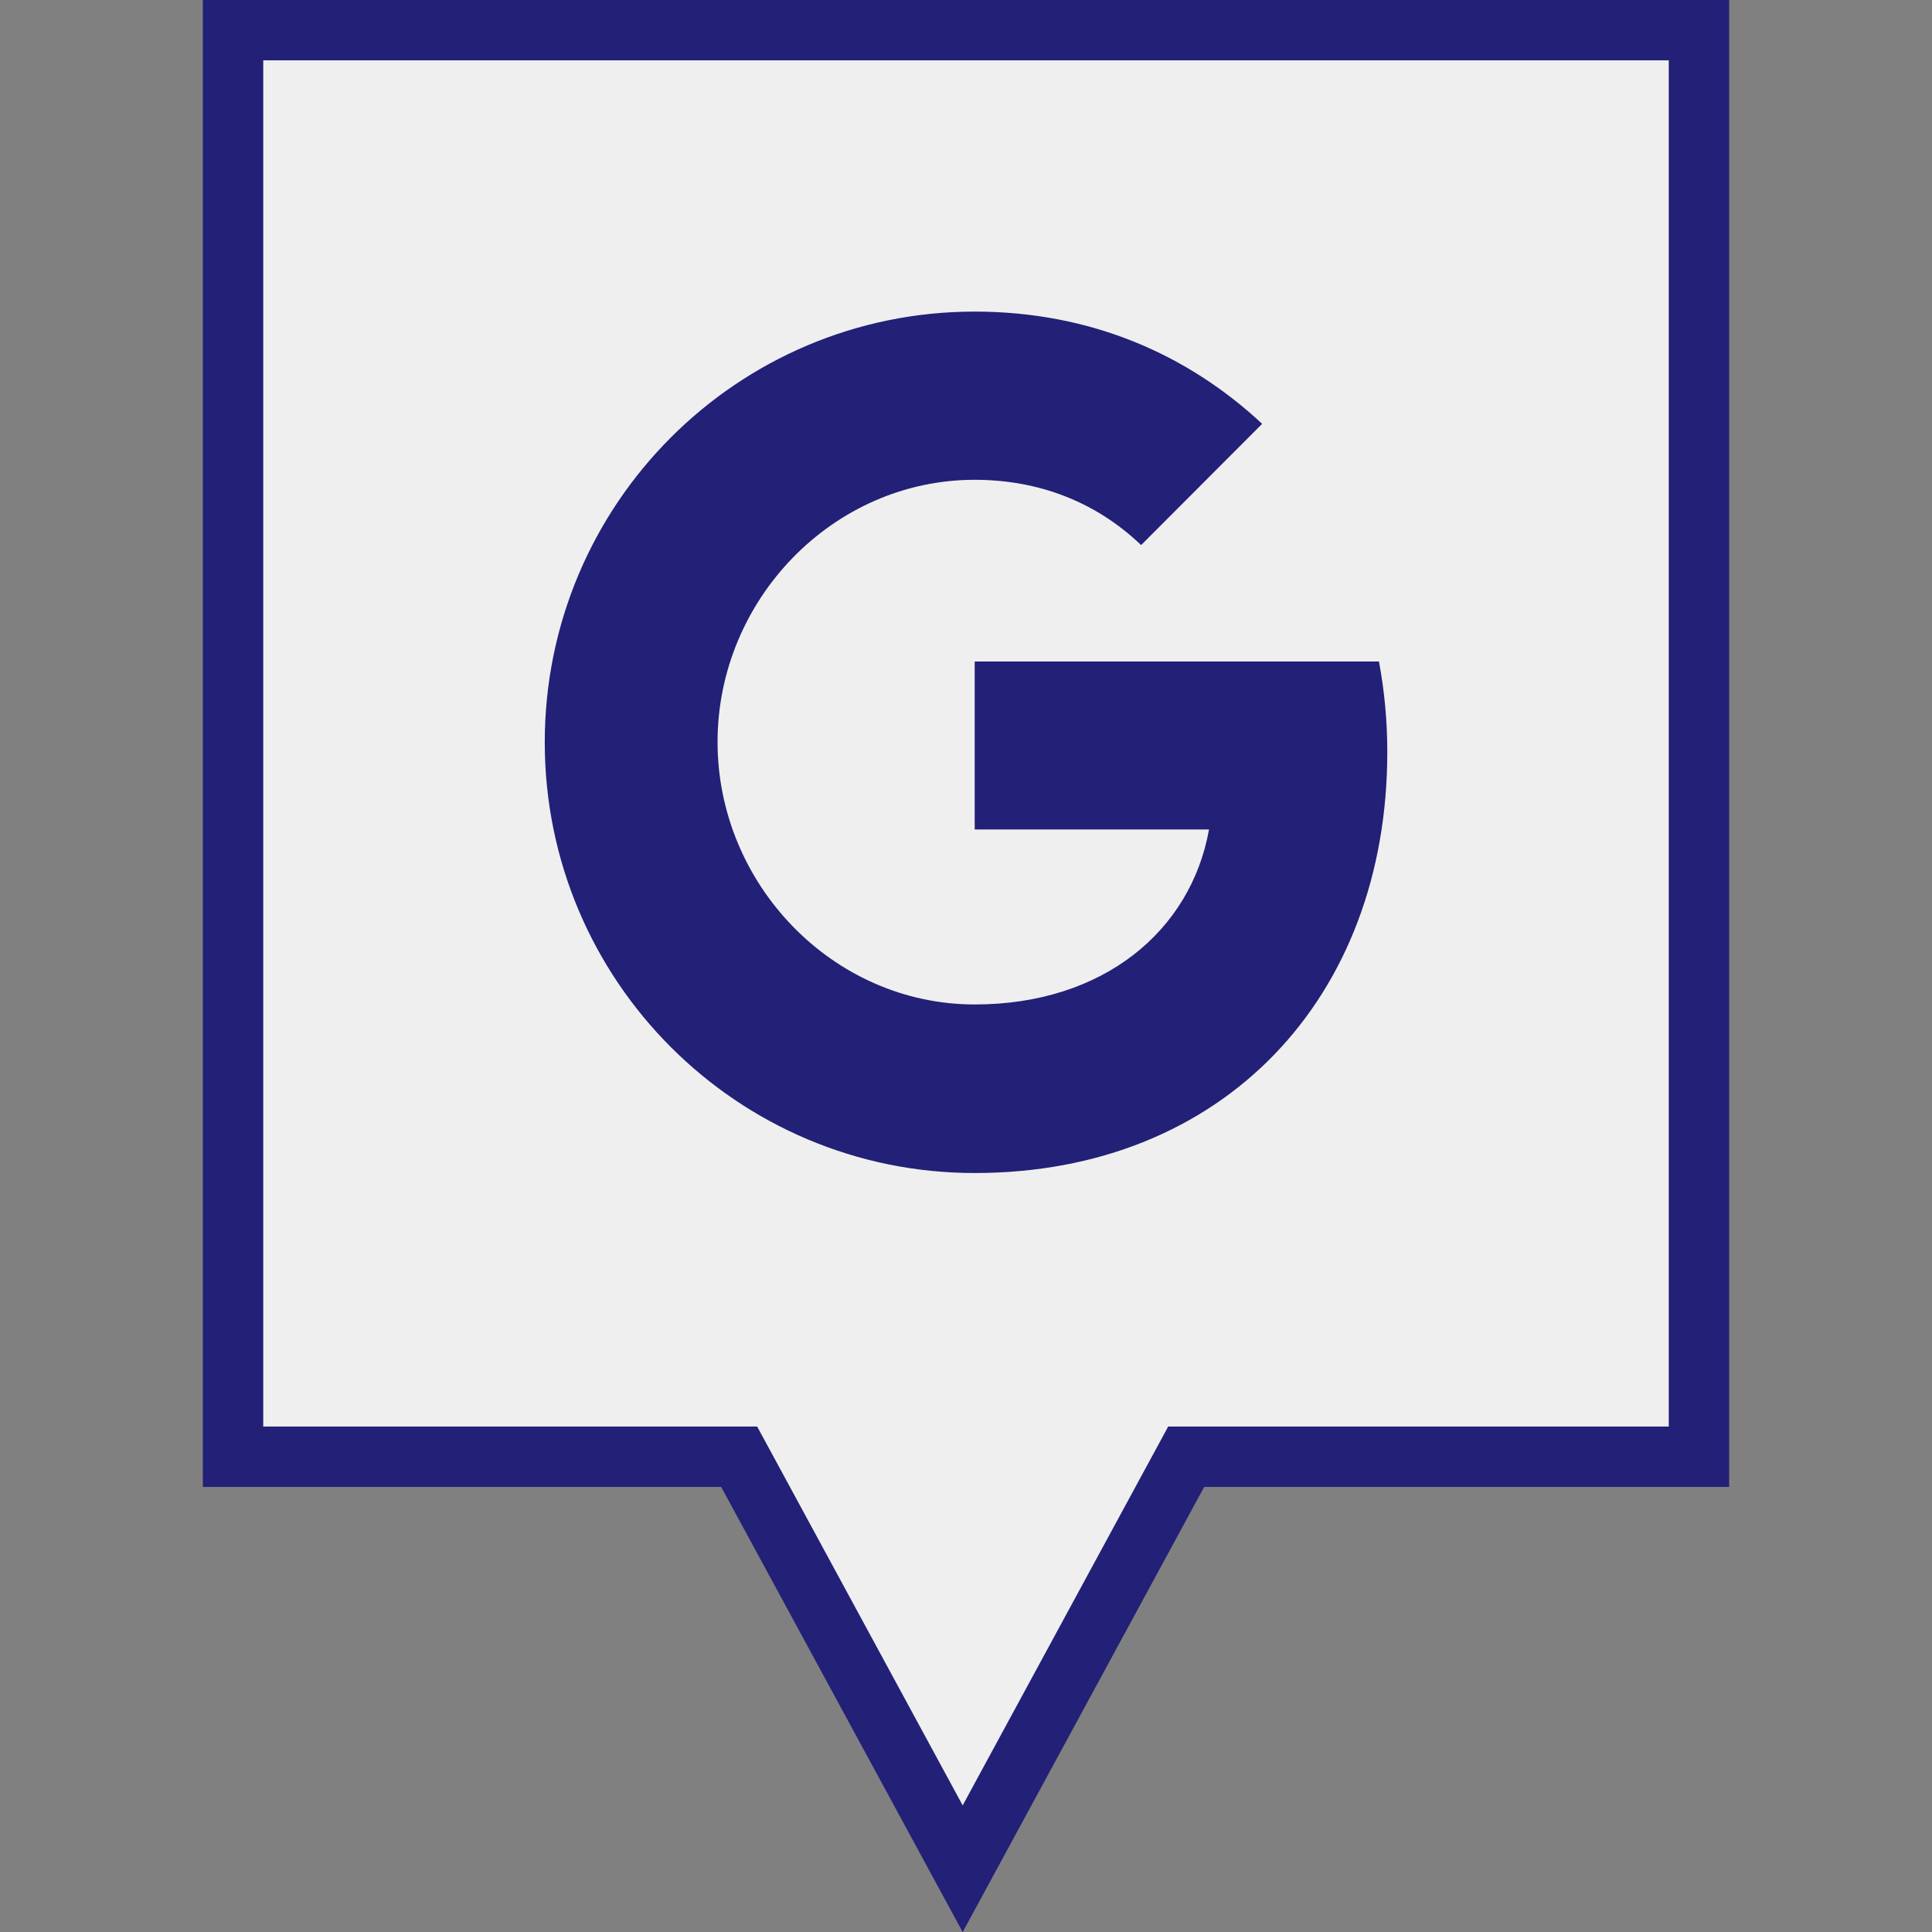 <?xml version="1.0" ?><svg enable-background="new 0 0 32 32" version="1.1" viewBox="0 0 32 32" xml:space="preserve" xmlns="http://www.w3.org/2000/svg" xmlns:xlink="http://www.w3.org/1999/xlink"><rect x="0" y="0" width="32" height="32" fill="#808080" stroke="none"/><g id="Filled"><g><polygon fill="#EFEFEF" points="3.86,0.499 3.86,24.128 12.242,24.128 15.945,30.952 19.647,24.128 28.14,24.128 28.14,0.499       "/><path d="M15.945,32.001l-4-7.373H3.36V-0.001h25.28v24.629h-8.695L15.945,32.001z M4.36,23.628h8.181l3.404,6.275    l3.404-6.275h8.291V0.999H4.36V23.628z" fill="#222077"/></g><g><path d="M22.84,10.957c0.089,0.477,0.138,0.976,0.138,1.498c0,4.076-2.723,6.974-6.835,6.974    c-3.934,0-7.12-3.193-7.12-7.134s3.186-7.134,7.12-7.134c1.923,0,3.529,0.709,4.762,1.859l-2.007,2.011V9.026    c-0.747-0.714-1.695-1.079-2.754-1.079c-2.35,0-4.259,1.989-4.259,4.343c0,2.354,1.909,4.347,4.259,4.347    c2.132,0,3.582-1.222,3.881-2.898h-3.881v-2.782L22.84,10.957L22.84,10.957z" fill="#222077"/></g></g></svg>